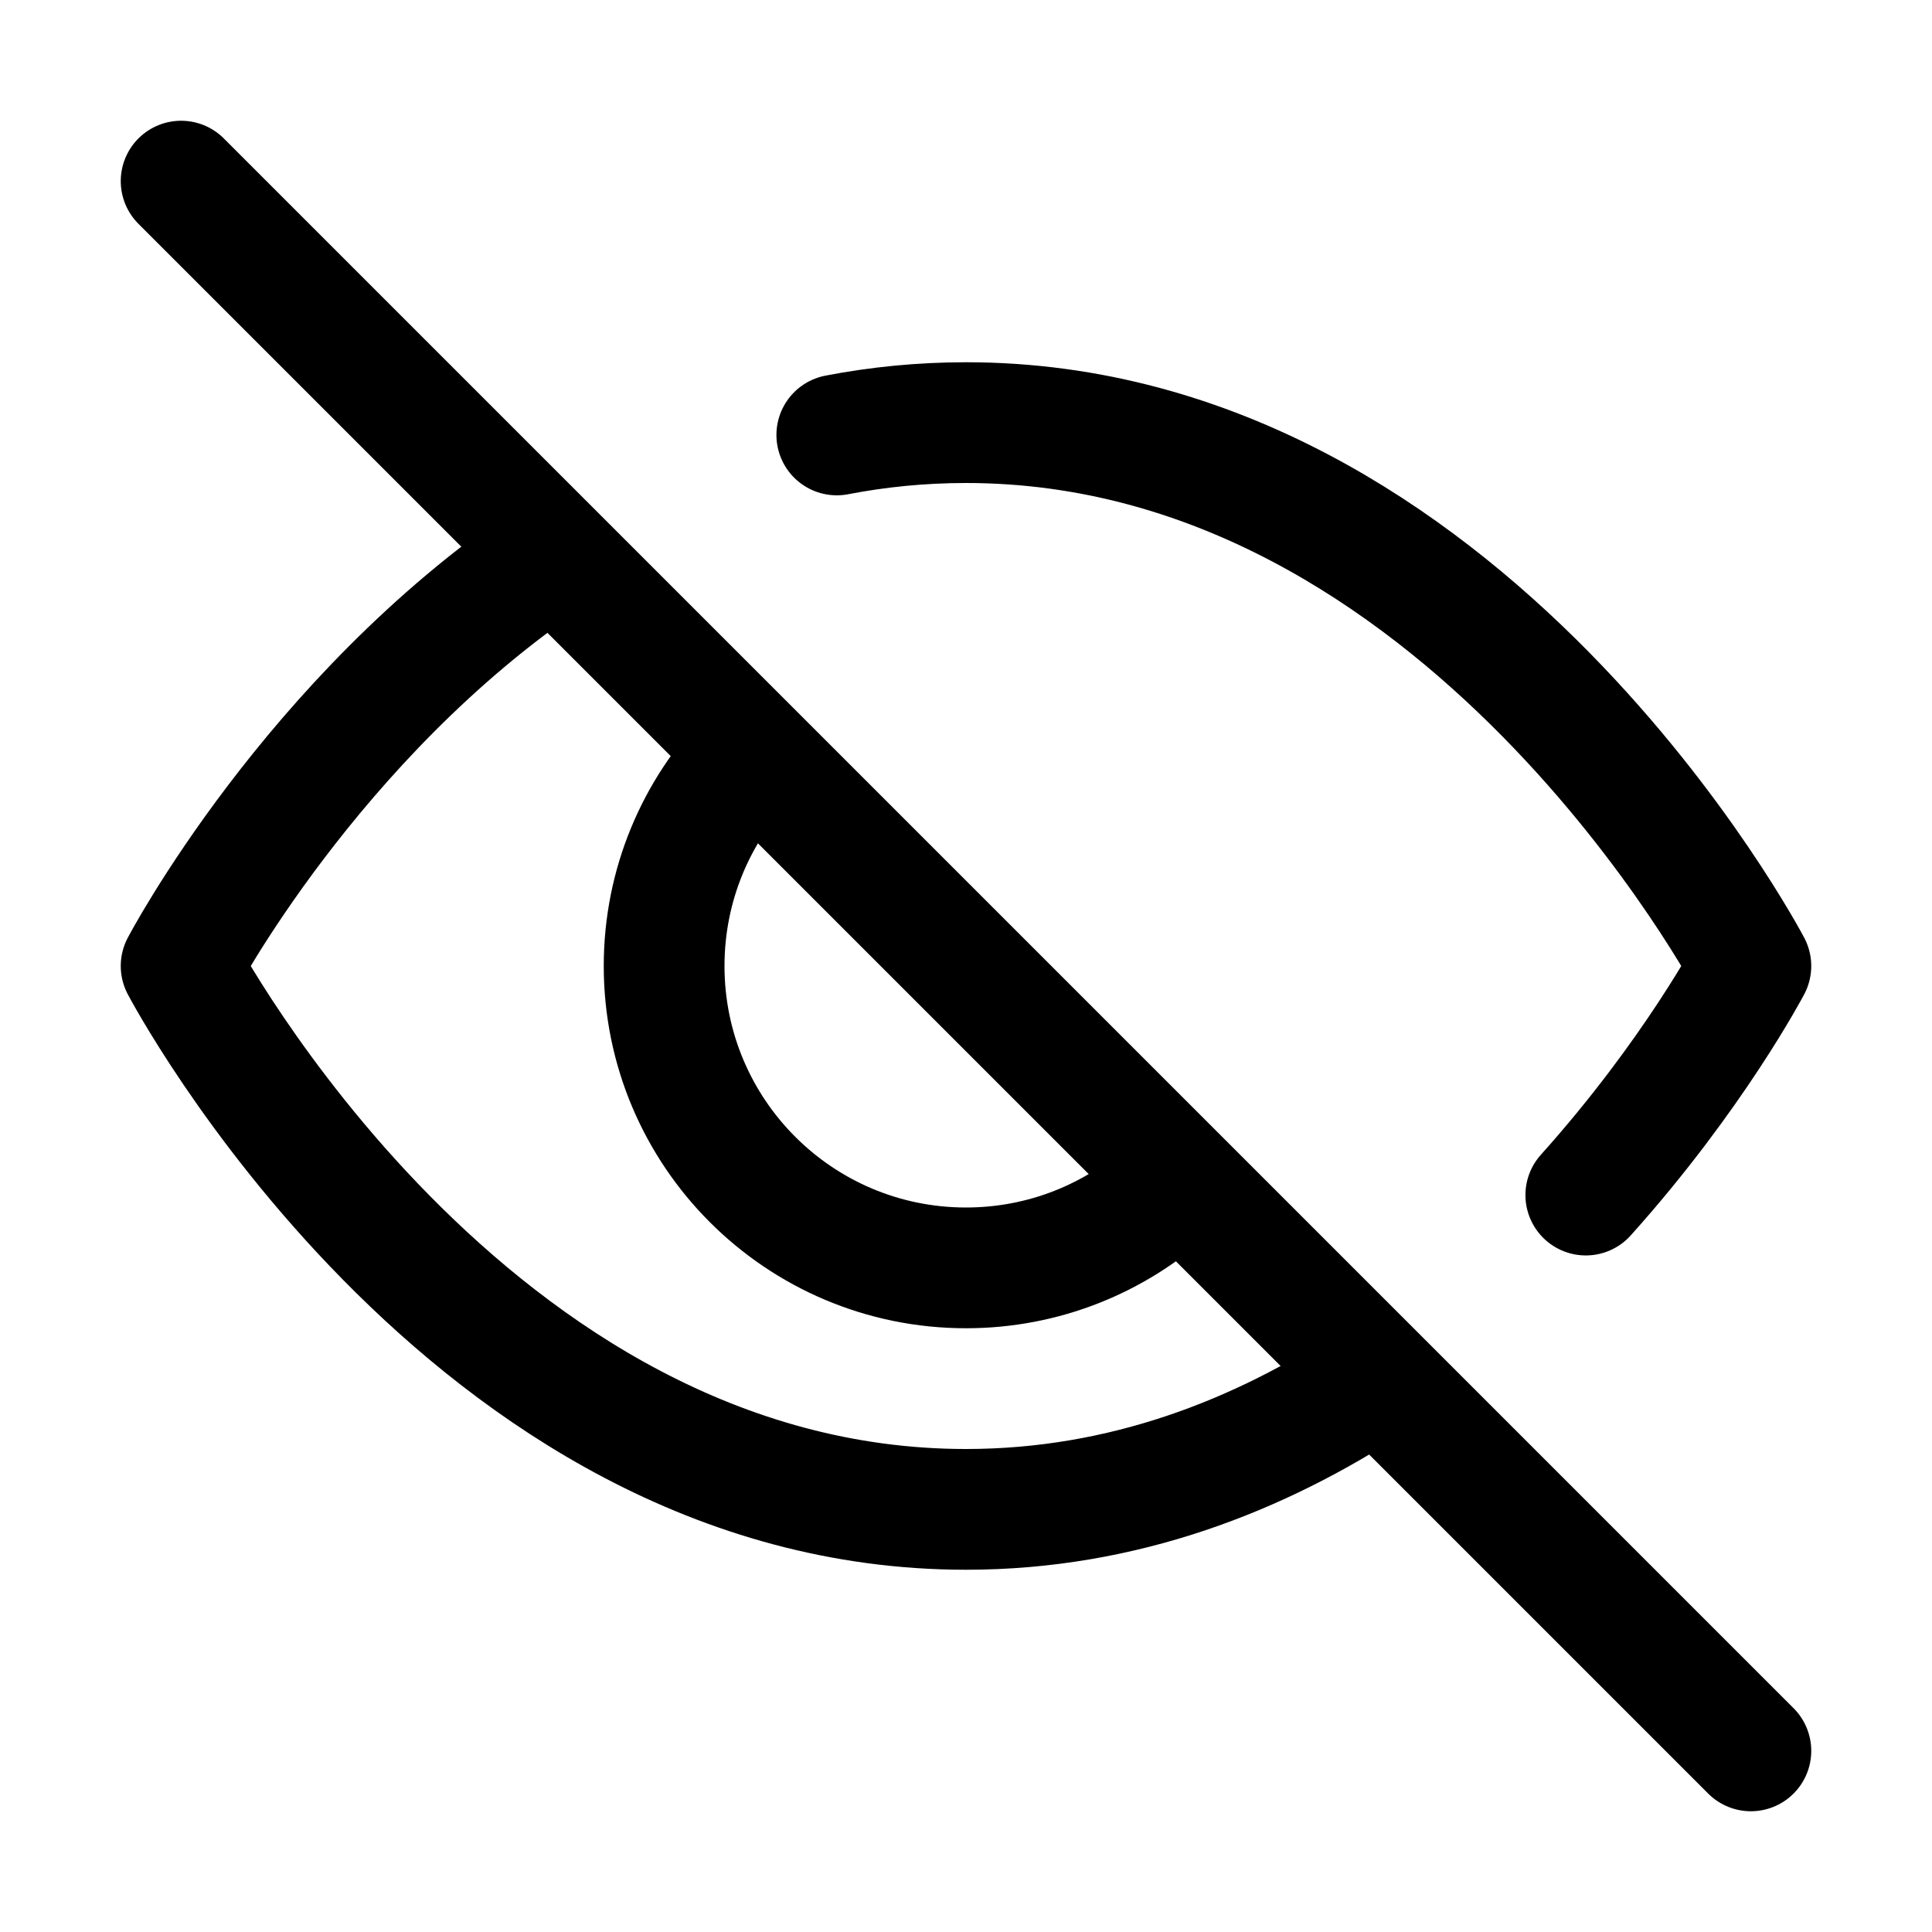 <svg width="16" height="16" viewBox="0 0 16 16" fill="none" xmlns="http://www.w3.org/2000/svg">
<path d="M4.554 4.613C2.579 5.946 1.5 8 1.5 8C1.5 8 3.864 12.5 8 12.5C9.306 12.5 10.435 12.051 11.37 11.437" stroke="black" stroke-linecap="round" stroke-linejoin="round"/>
<path d="M6.93 3.602C7.272 3.536 7.629 3.5 8 3.5C12.136 3.5 14.5 8 14.5 8C14.5 8 14.027 8.901 13.133 9.897" stroke="black" stroke-linecap="round" stroke-linejoin="round"/>
<path d="M6.201 6.264C5.767 6.714 5.5 7.326 5.5 8C5.5 9.381 6.619 10.5 8 10.5C8.647 10.5 9.237 10.254 9.681 9.851" stroke="black" stroke-linecap="round" stroke-linejoin="round"/>
<path d="M1.5 1.5L14.5 14.5" stroke="black" stroke-linecap="round" stroke-linejoin="round"/>
</svg>
